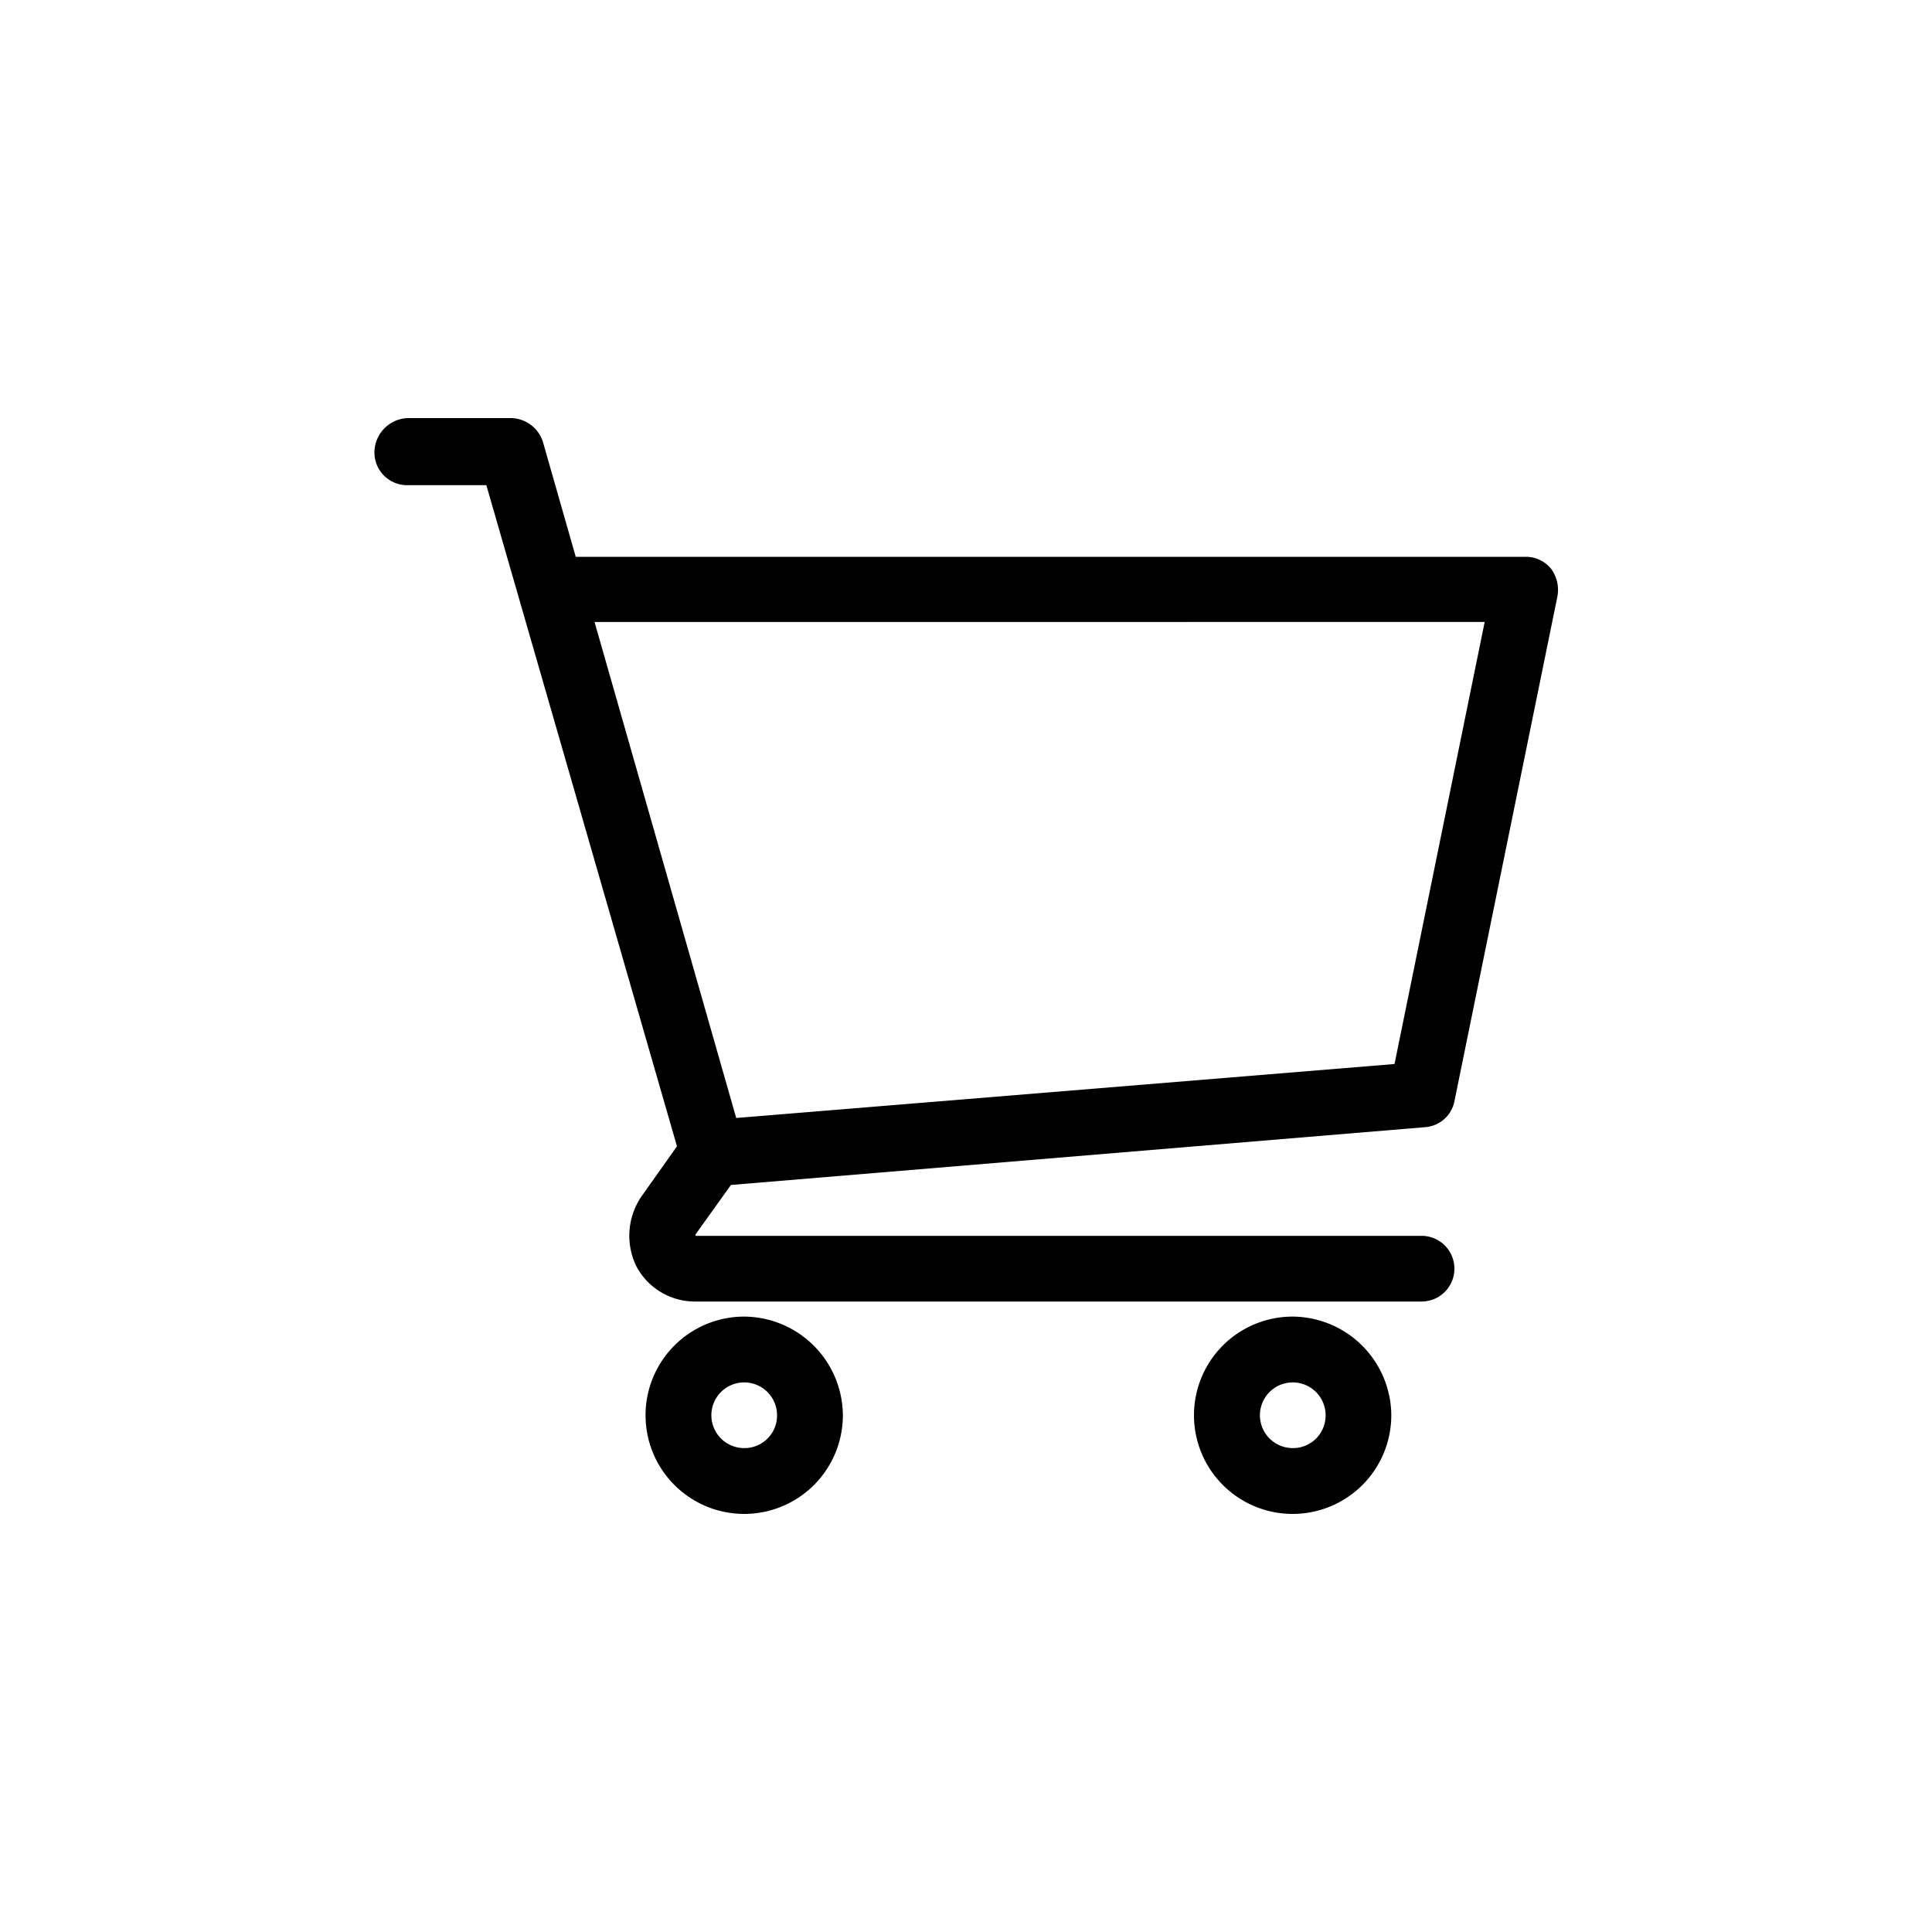 <svg id="Layer_1" data-name="Layer 1" xmlns="http://www.w3.org/2000/svg" viewBox="0 0 150 150"><path d="M110.68,87.51a2.5,2.5,0,0,0,2.24-2l8-39.22a2.76,2.76,0,0,0-.51-2.15,2.52,2.52,0,0,0-1.94-.91H44.7L42.15,34.3a2.65,2.65,0,0,0-2.45-1.84H31.63a2.69,2.69,0,0,0-2.56,2.65,2.54,2.54,0,0,0,2.56,2.56h6.13L52.56,89l-2.75,3.88a5.41,5.41,0,0,0-.41,5.42,5.14,5.14,0,0,0,4.6,2.75h56.37a2.55,2.55,0,1,0,0-5.1H54v-.11L56.75,92Zm4.59-39.22-7,34.32L57.16,86.8l-11-38.51Z"/><path d="M100.36,102.22a7.66,7.66,0,1,0,7.66,7.66A7.71,7.71,0,0,0,100.36,102.22Zm0,10.21a2.55,2.55,0,1,1,2.56-2.55A2.53,2.53,0,0,1,100.36,112.43Z"/><path d="M57.78,102.22a7.66,7.66,0,1,0,7.66,7.66A7.71,7.71,0,0,0,57.78,102.22Zm0,10.21a2.55,2.55,0,1,1,2.55-2.55A2.53,2.53,0,0,1,57.78,112.43Z"/></svg>